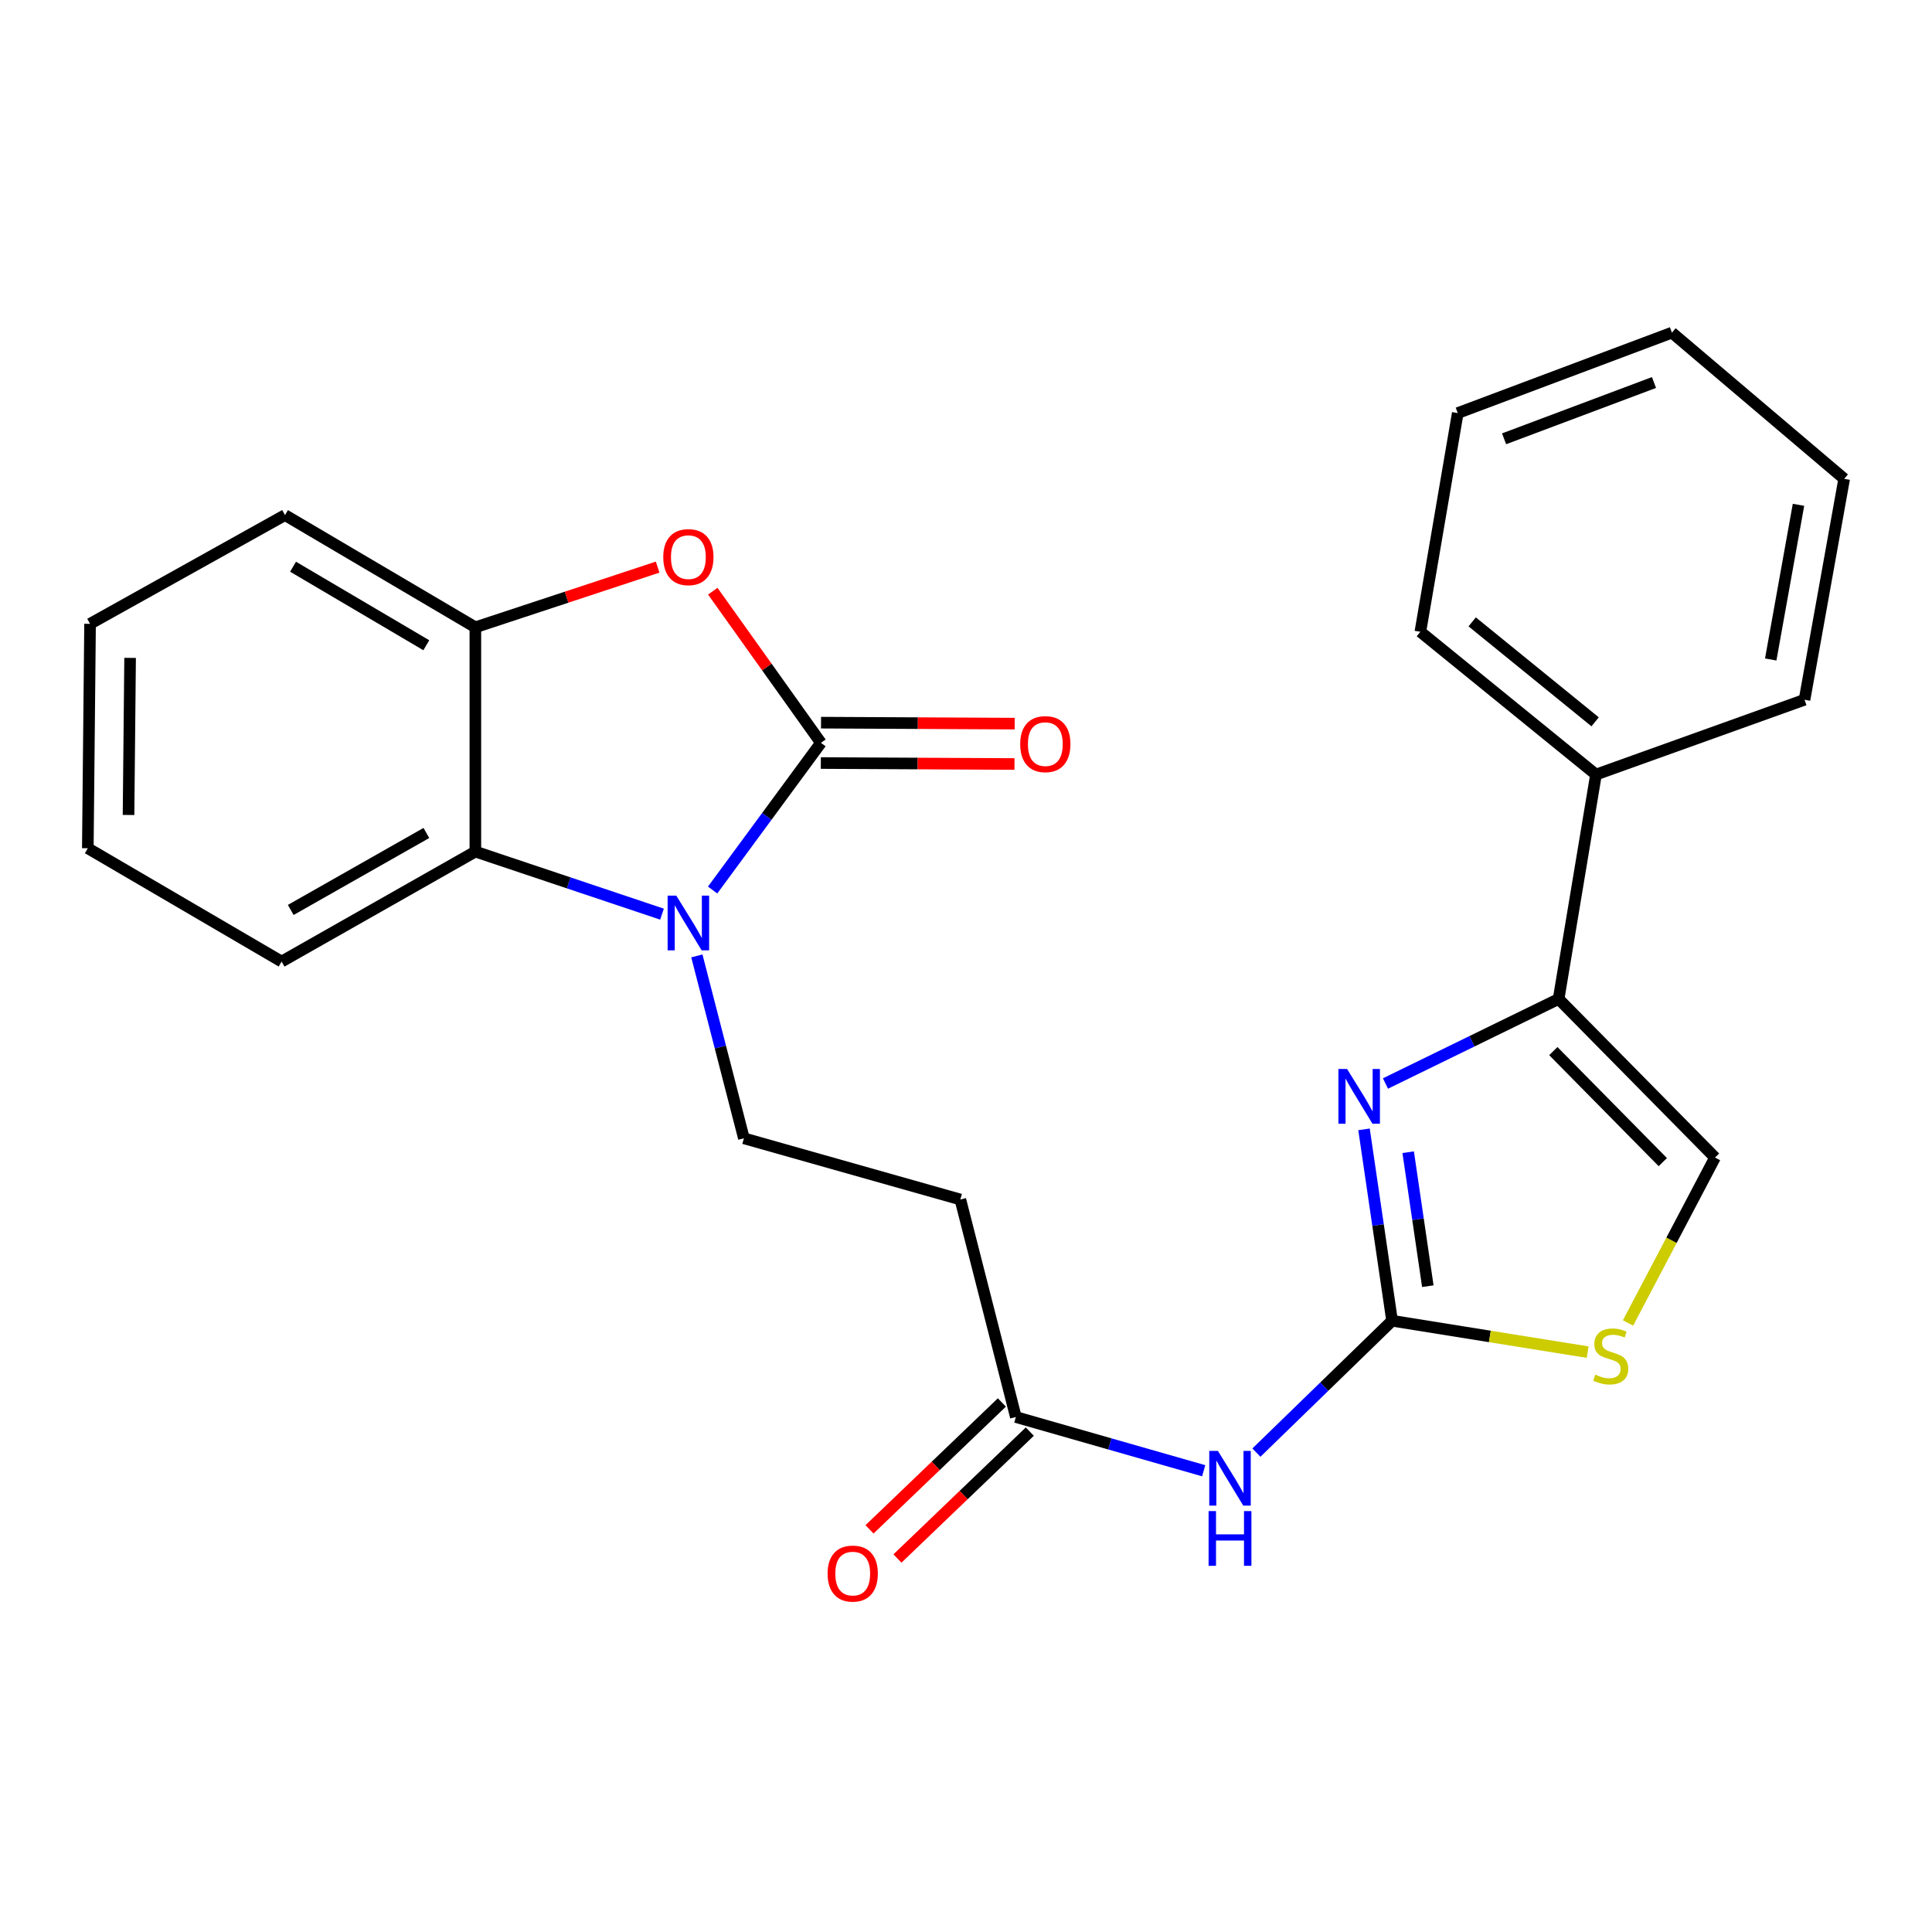 <?xml version='1.0' encoding='iso-8859-1'?>
<svg version='1.1' baseProfile='full'
              xmlns='http://www.w3.org/2000/svg'
                      xmlns:rdkit='http://www.rdkit.org/xml'
                      xmlns:xlink='http://www.w3.org/1999/xlink'
                  xml:space='preserve'
width='1000px' height='1000px' viewBox='0 0 1000 1000'>
<!-- END OF HEADER -->
<rect style='opacity:1.0;fill:#FFFFFF;stroke:none' width='1000' height='1000' x='0' y='0'> </rect>
<path class='bond-0' d='M 424.912,384.496 L 396.882,422.587' style='fill:none;fill-rule:evenodd;stroke:#000000;stroke-width:6px;stroke-linecap:butt;stroke-linejoin:miter;stroke-opacity:1' />
<path class='bond-0' d='M 396.882,422.587 L 368.852,460.678' style='fill:none;fill-rule:evenodd;stroke:#0000FF;stroke-width:6px;stroke-linecap:butt;stroke-linejoin:miter;stroke-opacity:1' />
<path class='bond-3' d='M 424.912,384.496 L 396.924,345.249' style='fill:none;fill-rule:evenodd;stroke:#000000;stroke-width:6px;stroke-linecap:butt;stroke-linejoin:miter;stroke-opacity:1' />
<path class='bond-3' d='M 396.924,345.249 L 368.935,306.002' style='fill:none;fill-rule:evenodd;stroke:#FF0000;stroke-width:6px;stroke-linecap:butt;stroke-linejoin:miter;stroke-opacity:1' />
<path class='bond-13' d='M 424.86,394.946 L 474.98,395.197' style='fill:none;fill-rule:evenodd;stroke:#000000;stroke-width:6px;stroke-linecap:butt;stroke-linejoin:miter;stroke-opacity:1' />
<path class='bond-13' d='M 474.98,395.197 L 525.1,395.447' style='fill:none;fill-rule:evenodd;stroke:#FF0000;stroke-width:6px;stroke-linecap:butt;stroke-linejoin:miter;stroke-opacity:1' />
<path class='bond-13' d='M 424.964,374.047 L 475.085,374.297' style='fill:none;fill-rule:evenodd;stroke:#000000;stroke-width:6px;stroke-linecap:butt;stroke-linejoin:miter;stroke-opacity:1' />
<path class='bond-13' d='M 475.085,374.297 L 525.205,374.548' style='fill:none;fill-rule:evenodd;stroke:#FF0000;stroke-width:6px;stroke-linecap:butt;stroke-linejoin:miter;stroke-opacity:1' />
<path class='bond-6' d='M 342.656,473.159 L 294.351,456.973' style='fill:none;fill-rule:evenodd;stroke:#0000FF;stroke-width:6px;stroke-linecap:butt;stroke-linejoin:miter;stroke-opacity:1' />
<path class='bond-6' d='M 294.351,456.973 L 246.045,440.786' style='fill:none;fill-rule:evenodd;stroke:#000000;stroke-width:6px;stroke-linecap:butt;stroke-linejoin:miter;stroke-opacity:1' />
<path class='bond-10' d='M 360.696,494.77 L 372.868,541.978' style='fill:none;fill-rule:evenodd;stroke:#0000FF;stroke-width:6px;stroke-linecap:butt;stroke-linejoin:miter;stroke-opacity:1' />
<path class='bond-10' d='M 372.868,541.978 L 385.04,589.186' style='fill:none;fill-rule:evenodd;stroke:#000000;stroke-width:6px;stroke-linecap:butt;stroke-linejoin:miter;stroke-opacity:1' />
<path class='bond-1' d='M 720.538,683.618 L 685.426,717.743' style='fill:none;fill-rule:evenodd;stroke:#000000;stroke-width:6px;stroke-linecap:butt;stroke-linejoin:miter;stroke-opacity:1' />
<path class='bond-1' d='M 685.426,717.743 L 650.314,751.869' style='fill:none;fill-rule:evenodd;stroke:#0000FF;stroke-width:6px;stroke-linecap:butt;stroke-linejoin:miter;stroke-opacity:1' />
<path class='bond-2' d='M 720.538,683.618 L 713.275,634.087' style='fill:none;fill-rule:evenodd;stroke:#000000;stroke-width:6px;stroke-linecap:butt;stroke-linejoin:miter;stroke-opacity:1' />
<path class='bond-2' d='M 713.275,634.087 L 706.012,584.557' style='fill:none;fill-rule:evenodd;stroke:#0000FF;stroke-width:6px;stroke-linecap:butt;stroke-linejoin:miter;stroke-opacity:1' />
<path class='bond-2' d='M 739.038,665.726 L 733.954,631.055' style='fill:none;fill-rule:evenodd;stroke:#000000;stroke-width:6px;stroke-linecap:butt;stroke-linejoin:miter;stroke-opacity:1' />
<path class='bond-2' d='M 733.954,631.055 L 728.869,596.383' style='fill:none;fill-rule:evenodd;stroke:#0000FF;stroke-width:6px;stroke-linecap:butt;stroke-linejoin:miter;stroke-opacity:1' />
<path class='bond-7' d='M 720.538,683.618 L 771.152,691.739' style='fill:none;fill-rule:evenodd;stroke:#000000;stroke-width:6px;stroke-linecap:butt;stroke-linejoin:miter;stroke-opacity:1' />
<path class='bond-7' d='M 771.152,691.739 L 821.765,699.86' style='fill:none;fill-rule:evenodd;stroke:#CCCC00;stroke-width:6px;stroke-linecap:butt;stroke-linejoin:miter;stroke-opacity:1' />
<path class='bond-4' d='M 717.117,560.816 L 761.928,538.937' style='fill:none;fill-rule:evenodd;stroke:#0000FF;stroke-width:6px;stroke-linecap:butt;stroke-linejoin:miter;stroke-opacity:1' />
<path class='bond-4' d='M 761.928,538.937 L 806.738,517.059' style='fill:none;fill-rule:evenodd;stroke:#000000;stroke-width:6px;stroke-linecap:butt;stroke-linejoin:miter;stroke-opacity:1' />
<path class='bond-8' d='M 340.4,293.538 L 293.223,309.113' style='fill:none;fill-rule:evenodd;stroke:#FF0000;stroke-width:6px;stroke-linecap:butt;stroke-linejoin:miter;stroke-opacity:1' />
<path class='bond-8' d='M 293.223,309.113 L 246.045,324.688' style='fill:none;fill-rule:evenodd;stroke:#000000;stroke-width:6px;stroke-linecap:butt;stroke-linejoin:miter;stroke-opacity:1' />
<path class='bond-14' d='M 806.738,517.059 L 826.082,400.914' style='fill:none;fill-rule:evenodd;stroke:#000000;stroke-width:6px;stroke-linecap:butt;stroke-linejoin:miter;stroke-opacity:1' />
<path class='bond-27' d='M 806.738,517.059 L 887.69,599.148' style='fill:none;fill-rule:evenodd;stroke:#000000;stroke-width:6px;stroke-linecap:butt;stroke-linejoin:miter;stroke-opacity:1' />
<path class='bond-27' d='M 804,544.047 L 860.666,601.509' style='fill:none;fill-rule:evenodd;stroke:#000000;stroke-width:6px;stroke-linecap:butt;stroke-linejoin:miter;stroke-opacity:1' />
<path class='bond-5' d='M 623.027,761.254 L 574.413,747.353' style='fill:none;fill-rule:evenodd;stroke:#0000FF;stroke-width:6px;stroke-linecap:butt;stroke-linejoin:miter;stroke-opacity:1' />
<path class='bond-5' d='M 574.413,747.353 L 525.8,733.452' style='fill:none;fill-rule:evenodd;stroke:#000000;stroke-width:6px;stroke-linecap:butt;stroke-linejoin:miter;stroke-opacity:1' />
<path class='bond-16' d='M 246.045,440.786 L 145.762,497.703' style='fill:none;fill-rule:evenodd;stroke:#000000;stroke-width:6px;stroke-linecap:butt;stroke-linejoin:miter;stroke-opacity:1' />
<path class='bond-16' d='M 220.687,431.147 L 150.488,470.989' style='fill:none;fill-rule:evenodd;stroke:#000000;stroke-width:6px;stroke-linecap:butt;stroke-linejoin:miter;stroke-opacity:1' />
<path class='bond-25' d='M 246.045,440.786 L 246.045,324.688' style='fill:none;fill-rule:evenodd;stroke:#000000;stroke-width:6px;stroke-linecap:butt;stroke-linejoin:miter;stroke-opacity:1' />
<path class='bond-9' d='M 842.662,684.758 L 865.176,641.953' style='fill:none;fill-rule:evenodd;stroke:#CCCC00;stroke-width:6px;stroke-linecap:butt;stroke-linejoin:miter;stroke-opacity:1' />
<path class='bond-9' d='M 865.176,641.953 L 887.69,599.148' style='fill:none;fill-rule:evenodd;stroke:#000000;stroke-width:6px;stroke-linecap:butt;stroke-linejoin:miter;stroke-opacity:1' />
<path class='bond-17' d='M 246.045,324.688 L 147.515,266.61' style='fill:none;fill-rule:evenodd;stroke:#000000;stroke-width:6px;stroke-linecap:butt;stroke-linejoin:miter;stroke-opacity:1' />
<path class='bond-17' d='M 220.653,333.981 L 151.682,293.327' style='fill:none;fill-rule:evenodd;stroke:#000000;stroke-width:6px;stroke-linecap:butt;stroke-linejoin:miter;stroke-opacity:1' />
<path class='bond-12' d='M 385.04,589.186 L 497.074,620.86' style='fill:none;fill-rule:evenodd;stroke:#000000;stroke-width:6px;stroke-linecap:butt;stroke-linejoin:miter;stroke-opacity:1' />
<path class='bond-11' d='M 525.8,733.452 L 497.074,620.86' style='fill:none;fill-rule:evenodd;stroke:#000000;stroke-width:6px;stroke-linecap:butt;stroke-linejoin:miter;stroke-opacity:1' />
<path class='bond-15' d='M 518.568,725.909 L 484.312,758.751' style='fill:none;fill-rule:evenodd;stroke:#000000;stroke-width:6px;stroke-linecap:butt;stroke-linejoin:miter;stroke-opacity:1' />
<path class='bond-15' d='M 484.312,758.751 L 450.057,791.593' style='fill:none;fill-rule:evenodd;stroke:#FF0000;stroke-width:6px;stroke-linecap:butt;stroke-linejoin:miter;stroke-opacity:1' />
<path class='bond-15' d='M 533.031,740.995 L 498.776,773.837' style='fill:none;fill-rule:evenodd;stroke:#000000;stroke-width:6px;stroke-linecap:butt;stroke-linejoin:miter;stroke-opacity:1' />
<path class='bond-15' d='M 498.776,773.837 L 464.521,806.679' style='fill:none;fill-rule:evenodd;stroke:#FF0000;stroke-width:6px;stroke-linecap:butt;stroke-linejoin:miter;stroke-opacity:1' />
<path class='bond-18' d='M 826.082,400.914 L 735.18,327.011' style='fill:none;fill-rule:evenodd;stroke:#000000;stroke-width:6px;stroke-linecap:butt;stroke-linejoin:miter;stroke-opacity:1' />
<path class='bond-18' d='M 825.631,373.612 L 761.999,321.879' style='fill:none;fill-rule:evenodd;stroke:#000000;stroke-width:6px;stroke-linecap:butt;stroke-linejoin:miter;stroke-opacity:1' />
<path class='bond-19' d='M 826.082,400.914 L 934.017,362.192' style='fill:none;fill-rule:evenodd;stroke:#000000;stroke-width:6px;stroke-linecap:butt;stroke-linejoin:miter;stroke-opacity:1' />
<path class='bond-20' d='M 145.762,497.703 L 45.455,439.045' style='fill:none;fill-rule:evenodd;stroke:#000000;stroke-width:6px;stroke-linecap:butt;stroke-linejoin:miter;stroke-opacity:1' />
<path class='bond-21' d='M 147.515,266.61 L 46.616,322.889' style='fill:none;fill-rule:evenodd;stroke:#000000;stroke-width:6px;stroke-linecap:butt;stroke-linejoin:miter;stroke-opacity:1' />
<path class='bond-23' d='M 735.18,327.011 L 754.535,213.804' style='fill:none;fill-rule:evenodd;stroke:#000000;stroke-width:6px;stroke-linecap:butt;stroke-linejoin:miter;stroke-opacity:1' />
<path class='bond-22' d='M 934.017,362.192 L 954.545,247.835' style='fill:none;fill-rule:evenodd;stroke:#000000;stroke-width:6px;stroke-linecap:butt;stroke-linejoin:miter;stroke-opacity:1' />
<path class='bond-22' d='M 916.526,341.346 L 930.895,261.296' style='fill:none;fill-rule:evenodd;stroke:#000000;stroke-width:6px;stroke-linecap:butt;stroke-linejoin:miter;stroke-opacity:1' />
<path class='bond-26' d='M 45.455,439.045 L 46.616,322.889' style='fill:none;fill-rule:evenodd;stroke:#000000;stroke-width:6px;stroke-linecap:butt;stroke-linejoin:miter;stroke-opacity:1' />
<path class='bond-26' d='M 66.527,421.83 L 67.34,340.521' style='fill:none;fill-rule:evenodd;stroke:#000000;stroke-width:6px;stroke-linecap:butt;stroke-linejoin:miter;stroke-opacity:1' />
<path class='bond-24' d='M 954.545,247.835 L 865.385,172.178' style='fill:none;fill-rule:evenodd;stroke:#000000;stroke-width:6px;stroke-linecap:butt;stroke-linejoin:miter;stroke-opacity:1' />
<path class='bond-28' d='M 754.535,213.804 L 865.385,172.178' style='fill:none;fill-rule:evenodd;stroke:#000000;stroke-width:6px;stroke-linecap:butt;stroke-linejoin:miter;stroke-opacity:1' />
<path class='bond-28' d='M 778.51,227.126 L 856.105,197.988' style='fill:none;fill-rule:evenodd;stroke:#000000;stroke-width:6px;stroke-linecap:butt;stroke-linejoin:miter;stroke-opacity:1' />
<path  class='atom-1' d='M 350.043 463.572
L 359.323 478.572
Q 360.243 480.052, 361.723 482.732
Q 363.203 485.412, 363.283 485.572
L 363.283 463.572
L 367.043 463.572
L 367.043 491.892
L 363.163 491.892
L 353.203 475.492
Q 352.043 473.572, 350.803 471.372
Q 349.603 469.172, 349.243 468.492
L 349.243 491.892
L 345.563 491.892
L 345.563 463.572
L 350.043 463.572
' fill='#0000FF'/>
<path  class='atom-3' d='M 697.245 553.302
L 706.525 568.302
Q 707.445 569.782, 708.925 572.462
Q 710.405 575.142, 710.485 575.302
L 710.485 553.302
L 714.245 553.302
L 714.245 581.622
L 710.365 581.622
L 700.405 565.222
Q 699.245 563.302, 698.005 561.102
Q 696.805 558.902, 696.445 558.222
L 696.445 581.622
L 692.765 581.622
L 692.765 553.302
L 697.245 553.302
' fill='#0000FF'/>
<path  class='atom-4' d='M 343.303 288.368
Q 343.303 281.568, 346.663 277.768
Q 350.023 273.968, 356.303 273.968
Q 362.583 273.968, 365.943 277.768
Q 369.303 281.568, 369.303 288.368
Q 369.303 295.248, 365.903 299.168
Q 362.503 303.048, 356.303 303.048
Q 350.063 303.048, 346.663 299.168
Q 343.303 295.288, 343.303 288.368
M 356.303 299.848
Q 360.623 299.848, 362.943 296.968
Q 365.303 294.048, 365.303 288.368
Q 365.303 282.808, 362.943 280.008
Q 360.623 277.168, 356.303 277.168
Q 351.983 277.168, 349.623 279.968
Q 347.303 282.768, 347.303 288.368
Q 347.303 294.088, 349.623 296.968
Q 351.983 299.848, 356.303 299.848
' fill='#FF0000'/>
<path  class='atom-6' d='M 630.389 750.99
L 639.669 765.99
Q 640.589 767.47, 642.069 770.15
Q 643.549 772.83, 643.629 772.99
L 643.629 750.99
L 647.389 750.99
L 647.389 779.31
L 643.509 779.31
L 633.549 762.91
Q 632.389 760.99, 631.149 758.79
Q 629.949 756.59, 629.589 755.91
L 629.589 779.31
L 625.909 779.31
L 625.909 750.99
L 630.389 750.99
' fill='#0000FF'/>
<path  class='atom-6' d='M 625.569 782.142
L 629.409 782.142
L 629.409 794.182
L 643.889 794.182
L 643.889 782.142
L 647.729 782.142
L 647.729 810.462
L 643.889 810.462
L 643.889 797.382
L 629.409 797.382
L 629.409 810.462
L 625.569 810.462
L 625.569 782.142
' fill='#0000FF'/>
<path  class='atom-8' d='M 825.71 711.497
Q 826.03 711.617, 827.35 712.177
Q 828.67 712.737, 830.11 713.097
Q 831.59 713.417, 833.03 713.417
Q 835.71 713.417, 837.27 712.137
Q 838.83 710.817, 838.83 708.537
Q 838.83 706.977, 838.03 706.017
Q 837.27 705.057, 836.07 704.537
Q 834.87 704.017, 832.87 703.417
Q 830.35 702.657, 828.83 701.937
Q 827.35 701.217, 826.27 699.697
Q 825.23 698.177, 825.23 695.617
Q 825.23 692.057, 827.63 689.857
Q 830.07 687.657, 834.87 687.657
Q 838.15 687.657, 841.87 689.217
L 840.95 692.297
Q 837.55 690.897, 834.99 690.897
Q 832.23 690.897, 830.71 692.057
Q 829.19 693.177, 829.23 695.137
Q 829.23 696.657, 829.99 697.577
Q 830.79 698.497, 831.91 699.017
Q 833.07 699.537, 834.99 700.137
Q 837.55 700.937, 839.07 701.737
Q 840.59 702.537, 841.67 704.177
Q 842.79 705.777, 842.79 708.537
Q 842.79 712.457, 840.15 714.577
Q 837.55 716.657, 833.19 716.657
Q 830.67 716.657, 828.75 716.097
Q 826.87 715.577, 824.63 714.657
L 825.71 711.497
' fill='#CCCC00'/>
<path  class='atom-14' d='M 528.056 385.157
Q 528.056 378.357, 531.416 374.557
Q 534.776 370.757, 541.056 370.757
Q 547.336 370.757, 550.696 374.557
Q 554.056 378.357, 554.056 385.157
Q 554.056 392.037, 550.656 395.957
Q 547.256 399.837, 541.056 399.837
Q 534.816 399.837, 531.416 395.957
Q 528.056 392.077, 528.056 385.157
M 541.056 396.637
Q 545.376 396.637, 547.696 393.757
Q 550.056 390.837, 550.056 385.157
Q 550.056 379.597, 547.696 376.797
Q 545.376 373.957, 541.056 373.957
Q 536.736 373.957, 534.376 376.757
Q 532.056 379.557, 532.056 385.157
Q 532.056 390.877, 534.376 393.757
Q 536.736 396.637, 541.056 396.637
' fill='#FF0000'/>
<path  class='atom-16' d='M 428.365 814.483
Q 428.365 807.683, 431.725 803.883
Q 435.085 800.083, 441.365 800.083
Q 447.645 800.083, 451.005 803.883
Q 454.365 807.683, 454.365 814.483
Q 454.365 821.363, 450.965 825.283
Q 447.565 829.163, 441.365 829.163
Q 435.125 829.163, 431.725 825.283
Q 428.365 821.403, 428.365 814.483
M 441.365 825.963
Q 445.685 825.963, 448.005 823.083
Q 450.365 820.163, 450.365 814.483
Q 450.365 808.923, 448.005 806.123
Q 445.685 803.283, 441.365 803.283
Q 437.045 803.283, 434.685 806.083
Q 432.365 808.883, 432.365 814.483
Q 432.365 820.203, 434.685 823.083
Q 437.045 825.963, 441.365 825.963
' fill='#FF0000'/>
</svg>
